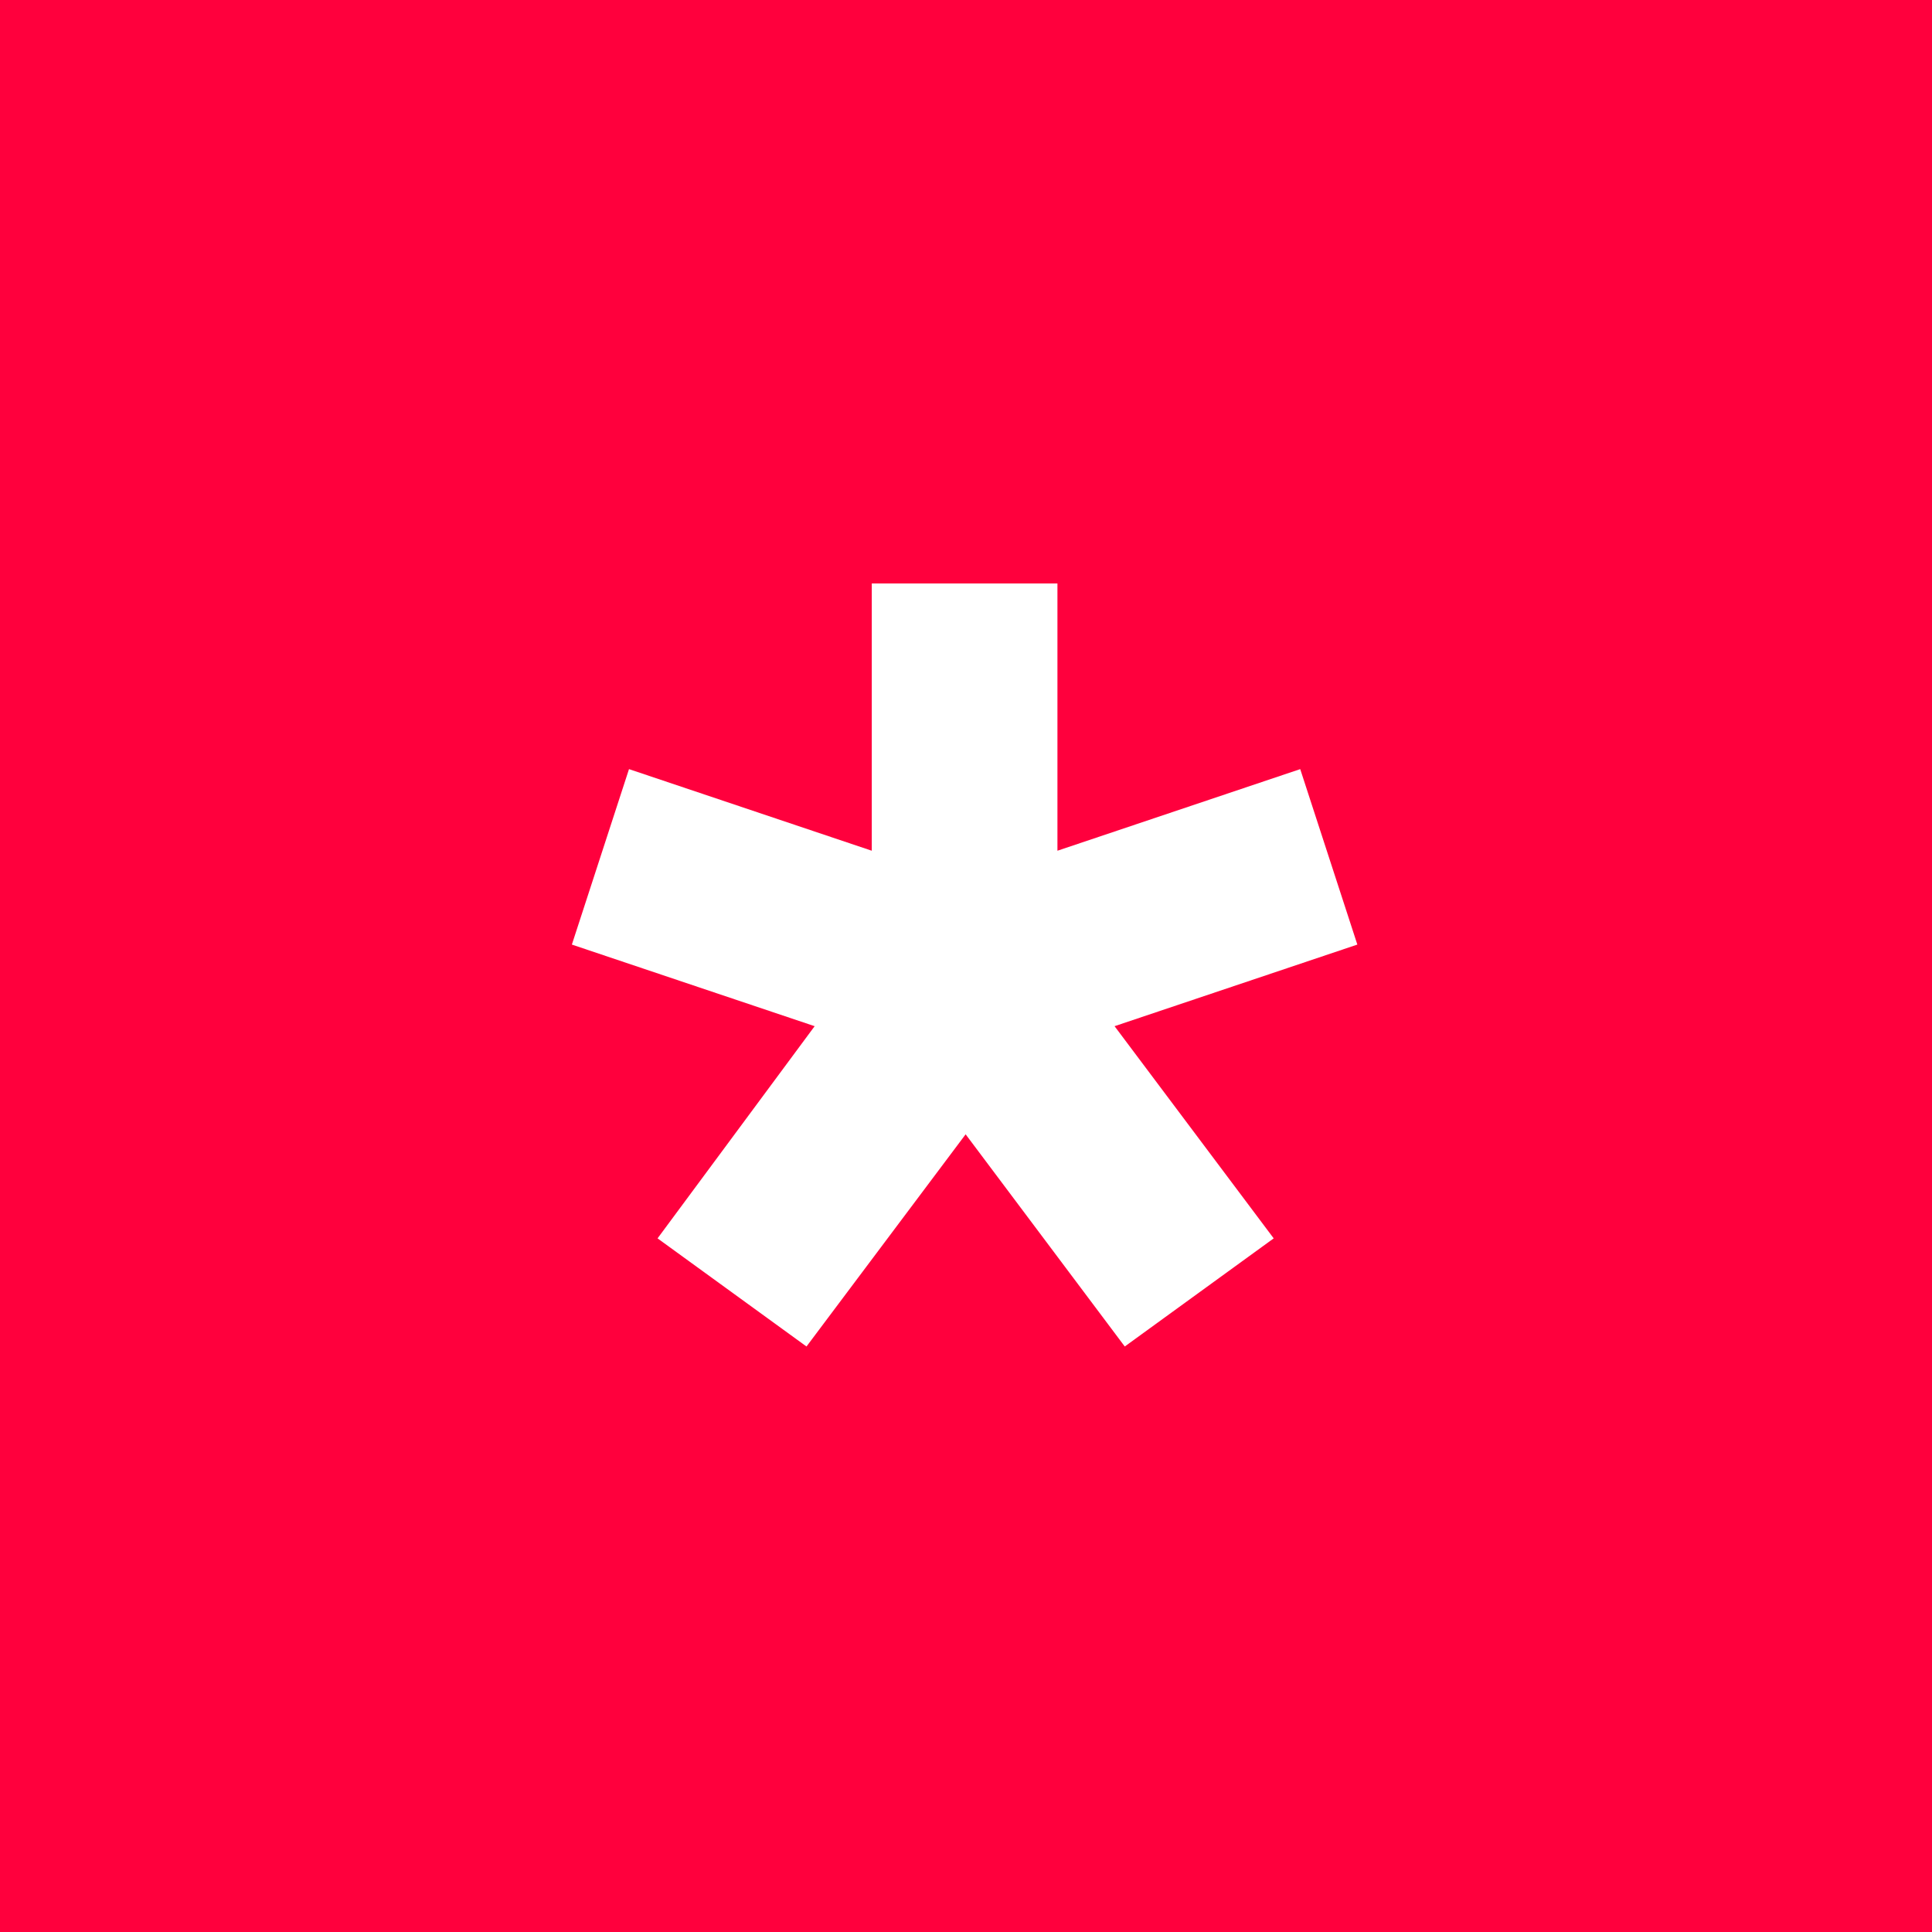 <svg width="500" height="500" viewBox="0 0 500 500" fill="none" xmlns="http://www.w3.org/2000/svg">
<rect width="500" height="500" fill="#FF003D"/>
<path d="M208.72 348.472L170.176 320.488L210.832 265.576L148 244.456L162.784 199.048L225.616 220.168V151H273.664V220.168L336.496 199.048L351.28 244.456L288.448 265.576L329.632 320.488L291.088 348.472L249.904 293.56L208.72 348.472Z" fill="white"/>
</svg>
